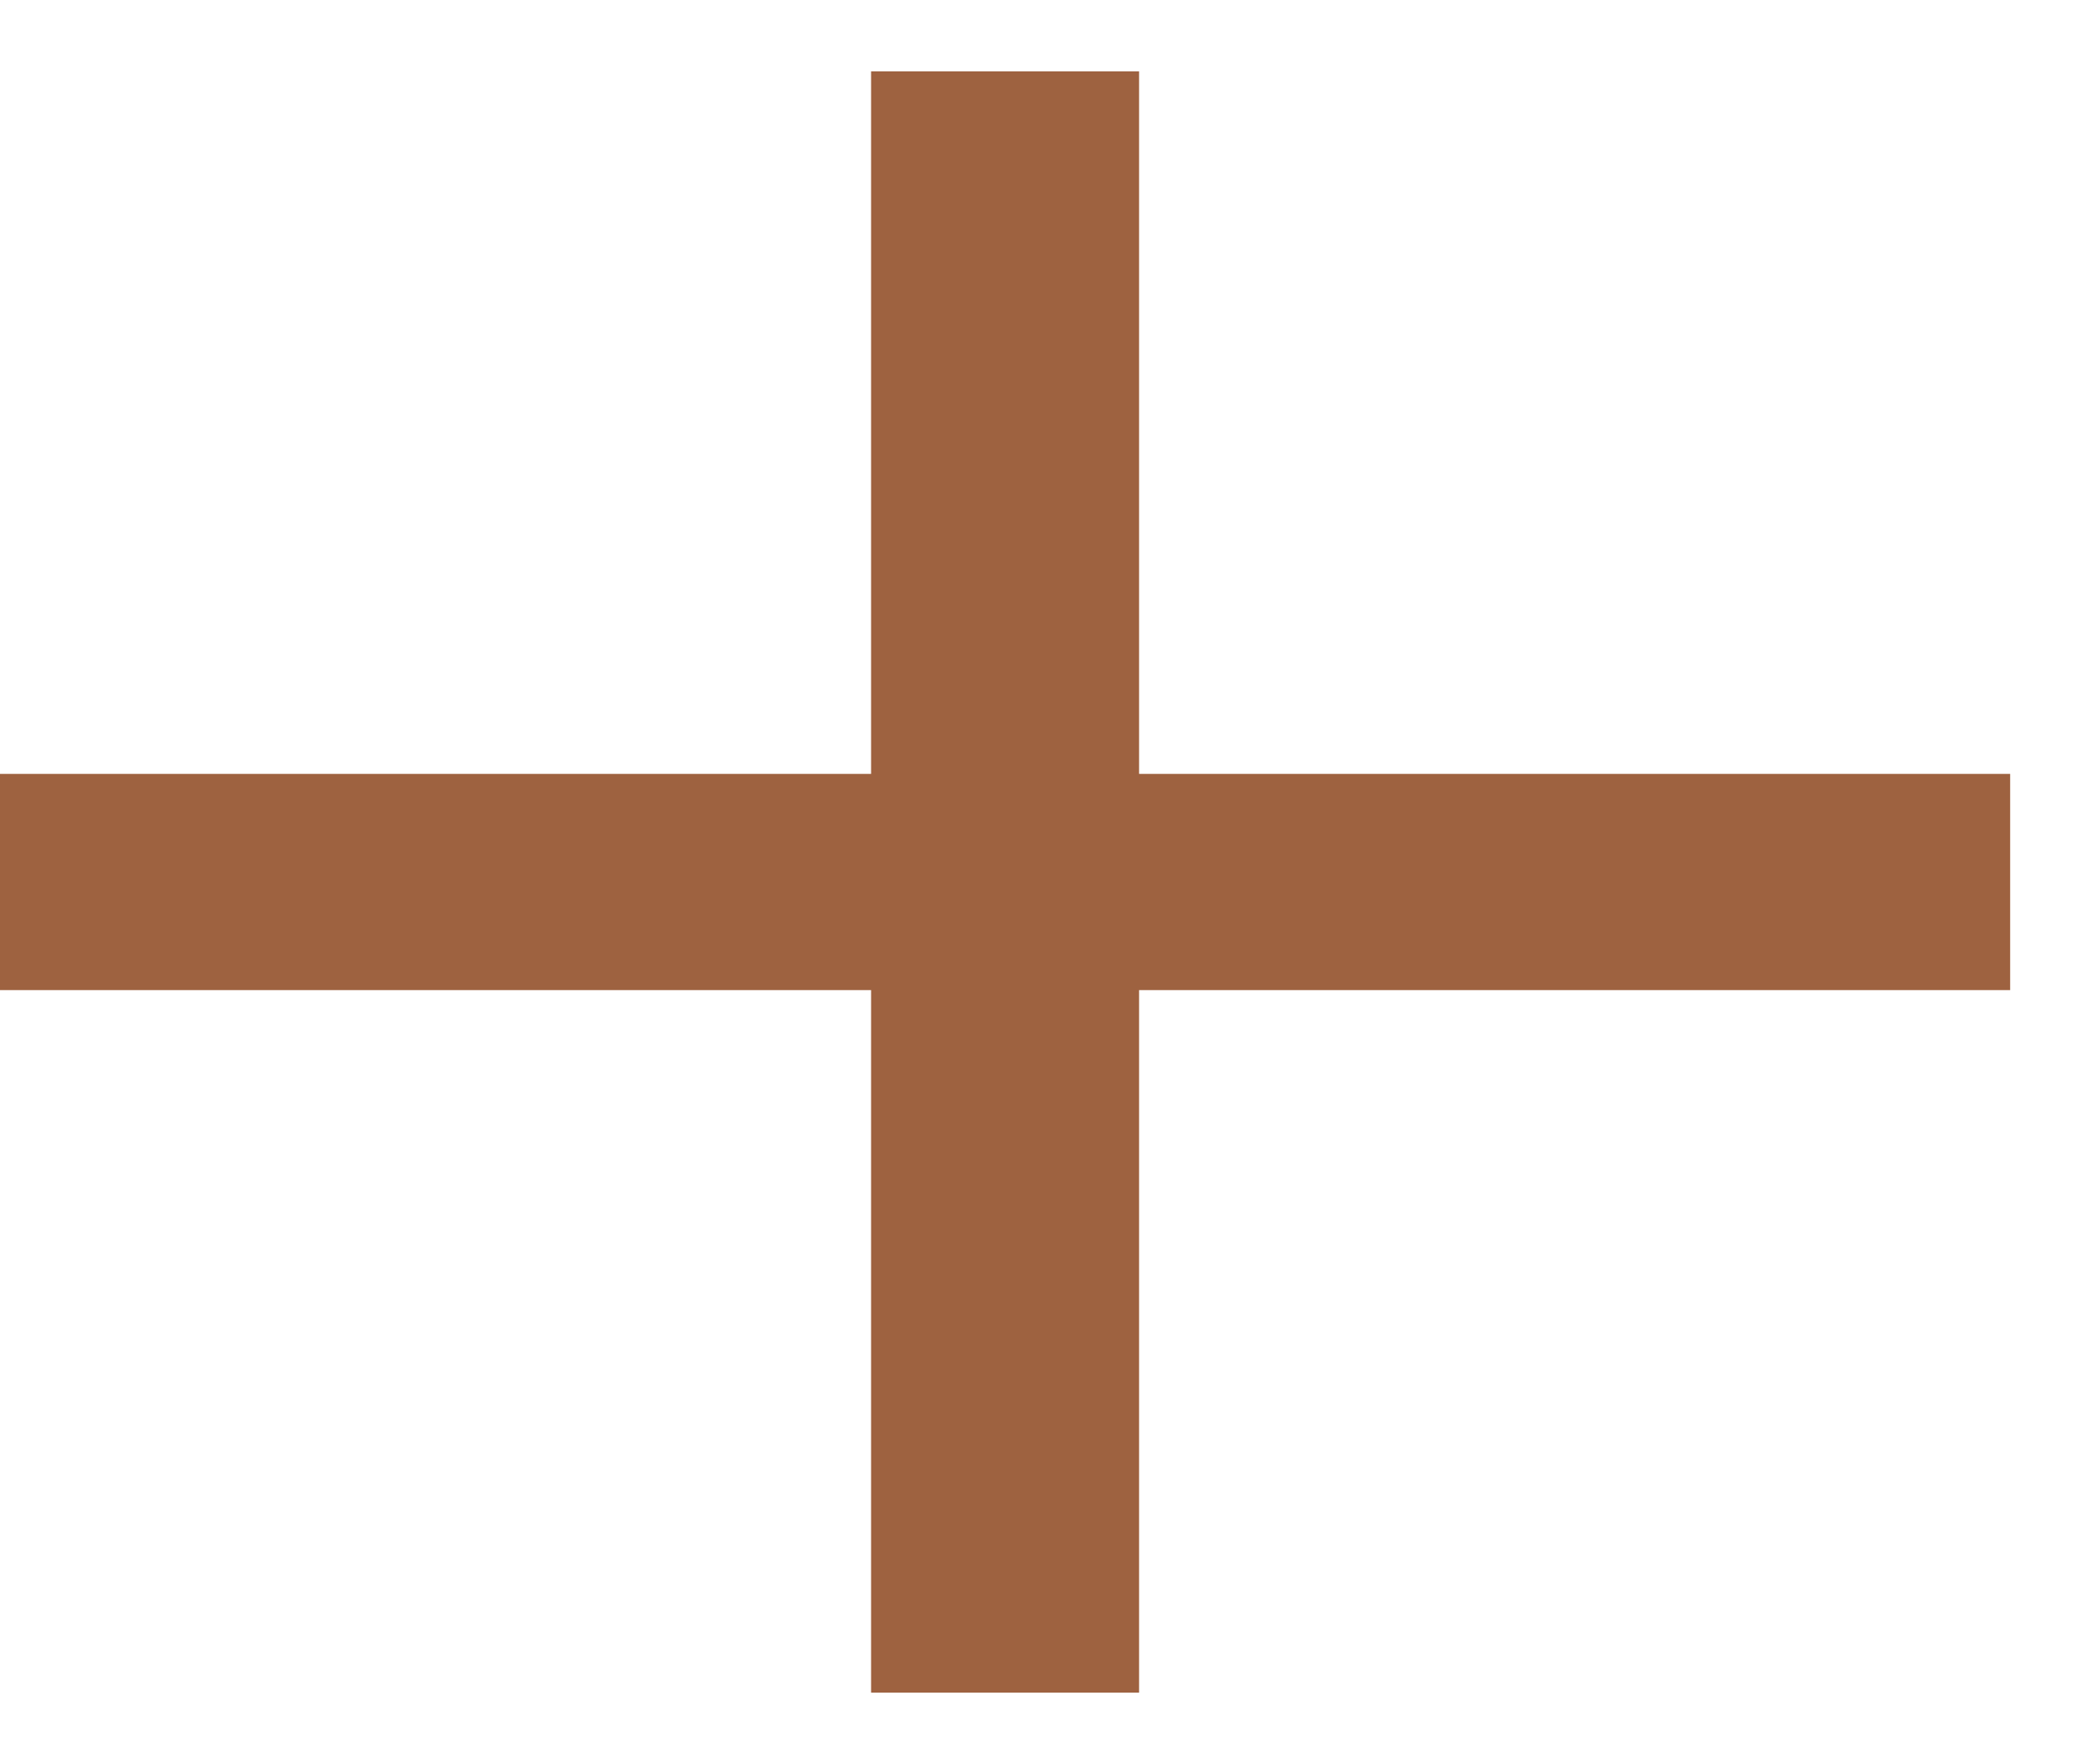 <svg width="20" height="17" viewBox="0 0 20 17" fill="none" xmlns="http://www.w3.org/2000/svg">
<g clip-path="url(#clip0_61_2029)">
<path d="M19.375 9.542H10.979V16.312H8.396V9.542H0V7.458H8.396V0.688H10.979V7.458H19.375V9.542Z" fill="#9E6240"/>
</g>
<defs>
<clipPath id="clip0_61_2029">
<rect width="19.375" height="15.625" fill="white" transform="translate(0 0.688)"/>
</clipPath>
</defs>
</svg>
